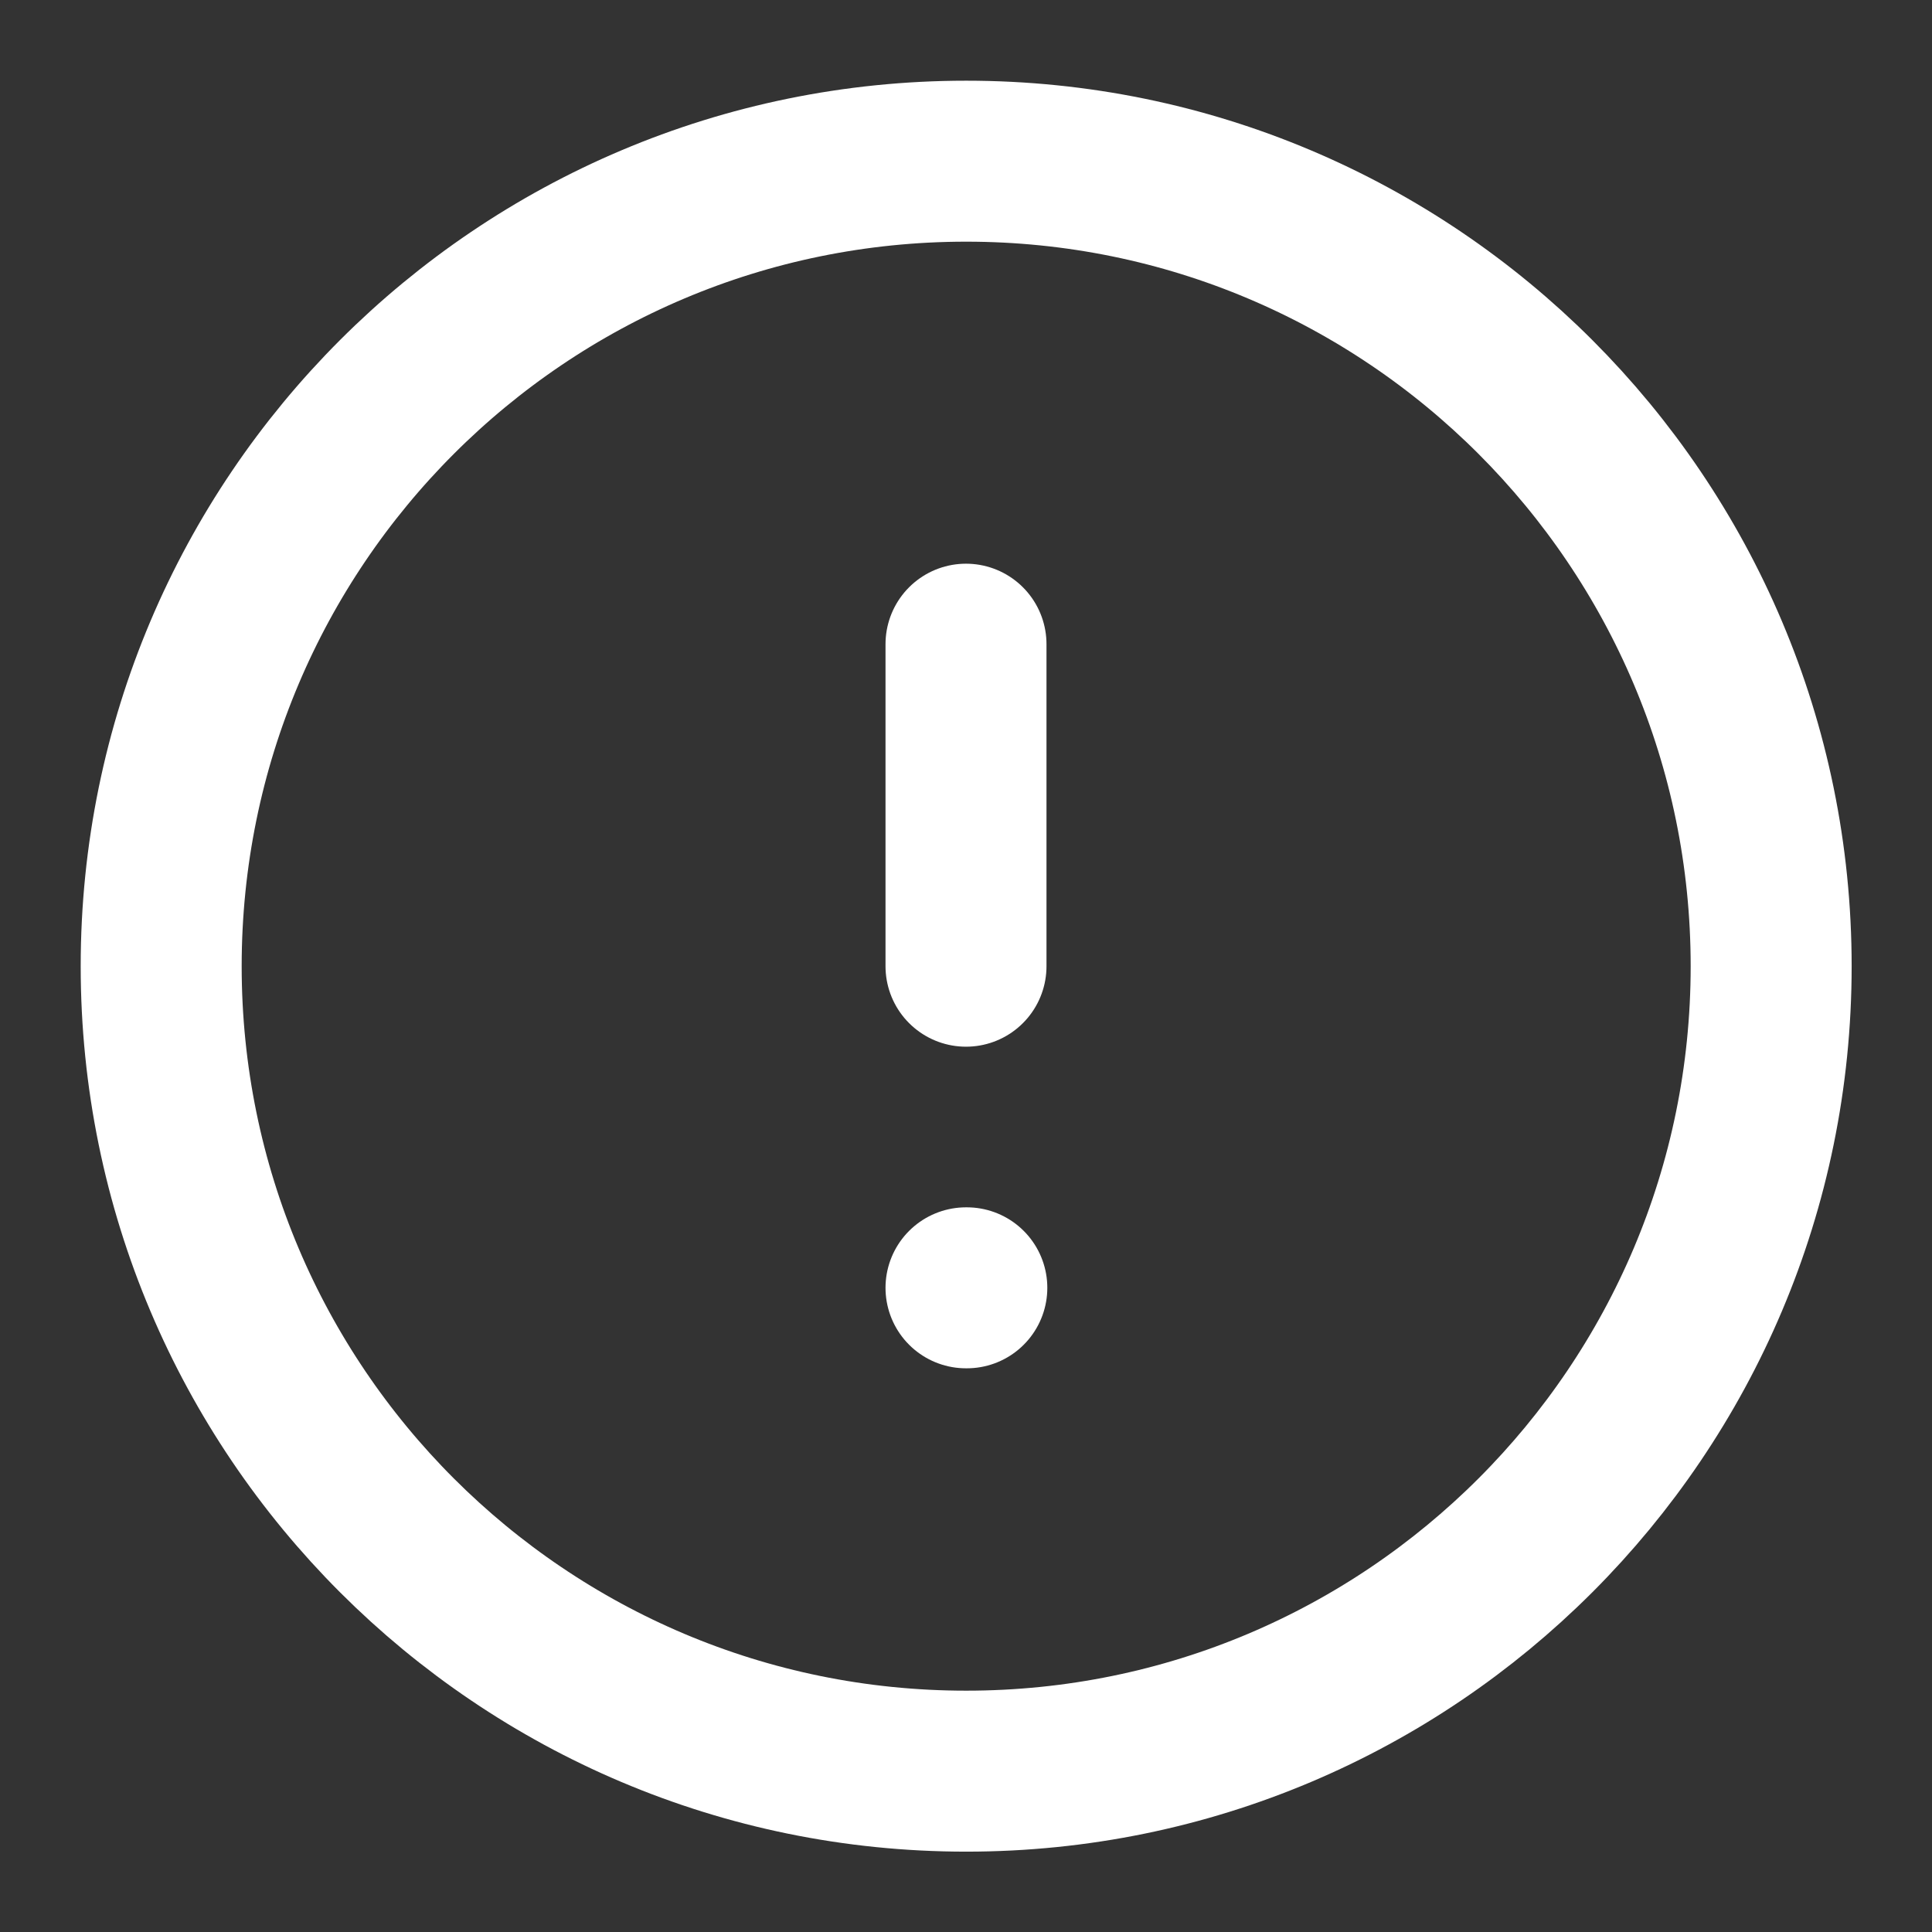 <svg width="28" height="28" viewBox="0 0 28 28" fill="none" xmlns="http://www.w3.org/2000/svg">
<rect x="0" y="0" width="28" height="28" fill="#333333" stroke="none"/>
<path d="M14.003 25.669C20.446 25.669 25.669 20.446 25.669 14.003C25.669 7.559 20.446 2.336 14.003 2.336C7.559 2.336 2.336 7.559 2.336 14.003C2.336 20.446 7.559 25.669 14.003 25.669Z" stroke="white" stroke-width="2.333" stroke-linecap="round" stroke-linejoin="round"/>
<path d="M14 9.336V14.003" stroke="white" stroke-width="2.333" stroke-linecap="round" stroke-linejoin="round"/>
<path d="M14 18.664H14.012" stroke="white" stroke-width="2.333" stroke-linecap="round" stroke-linejoin="round"/>
</svg>
